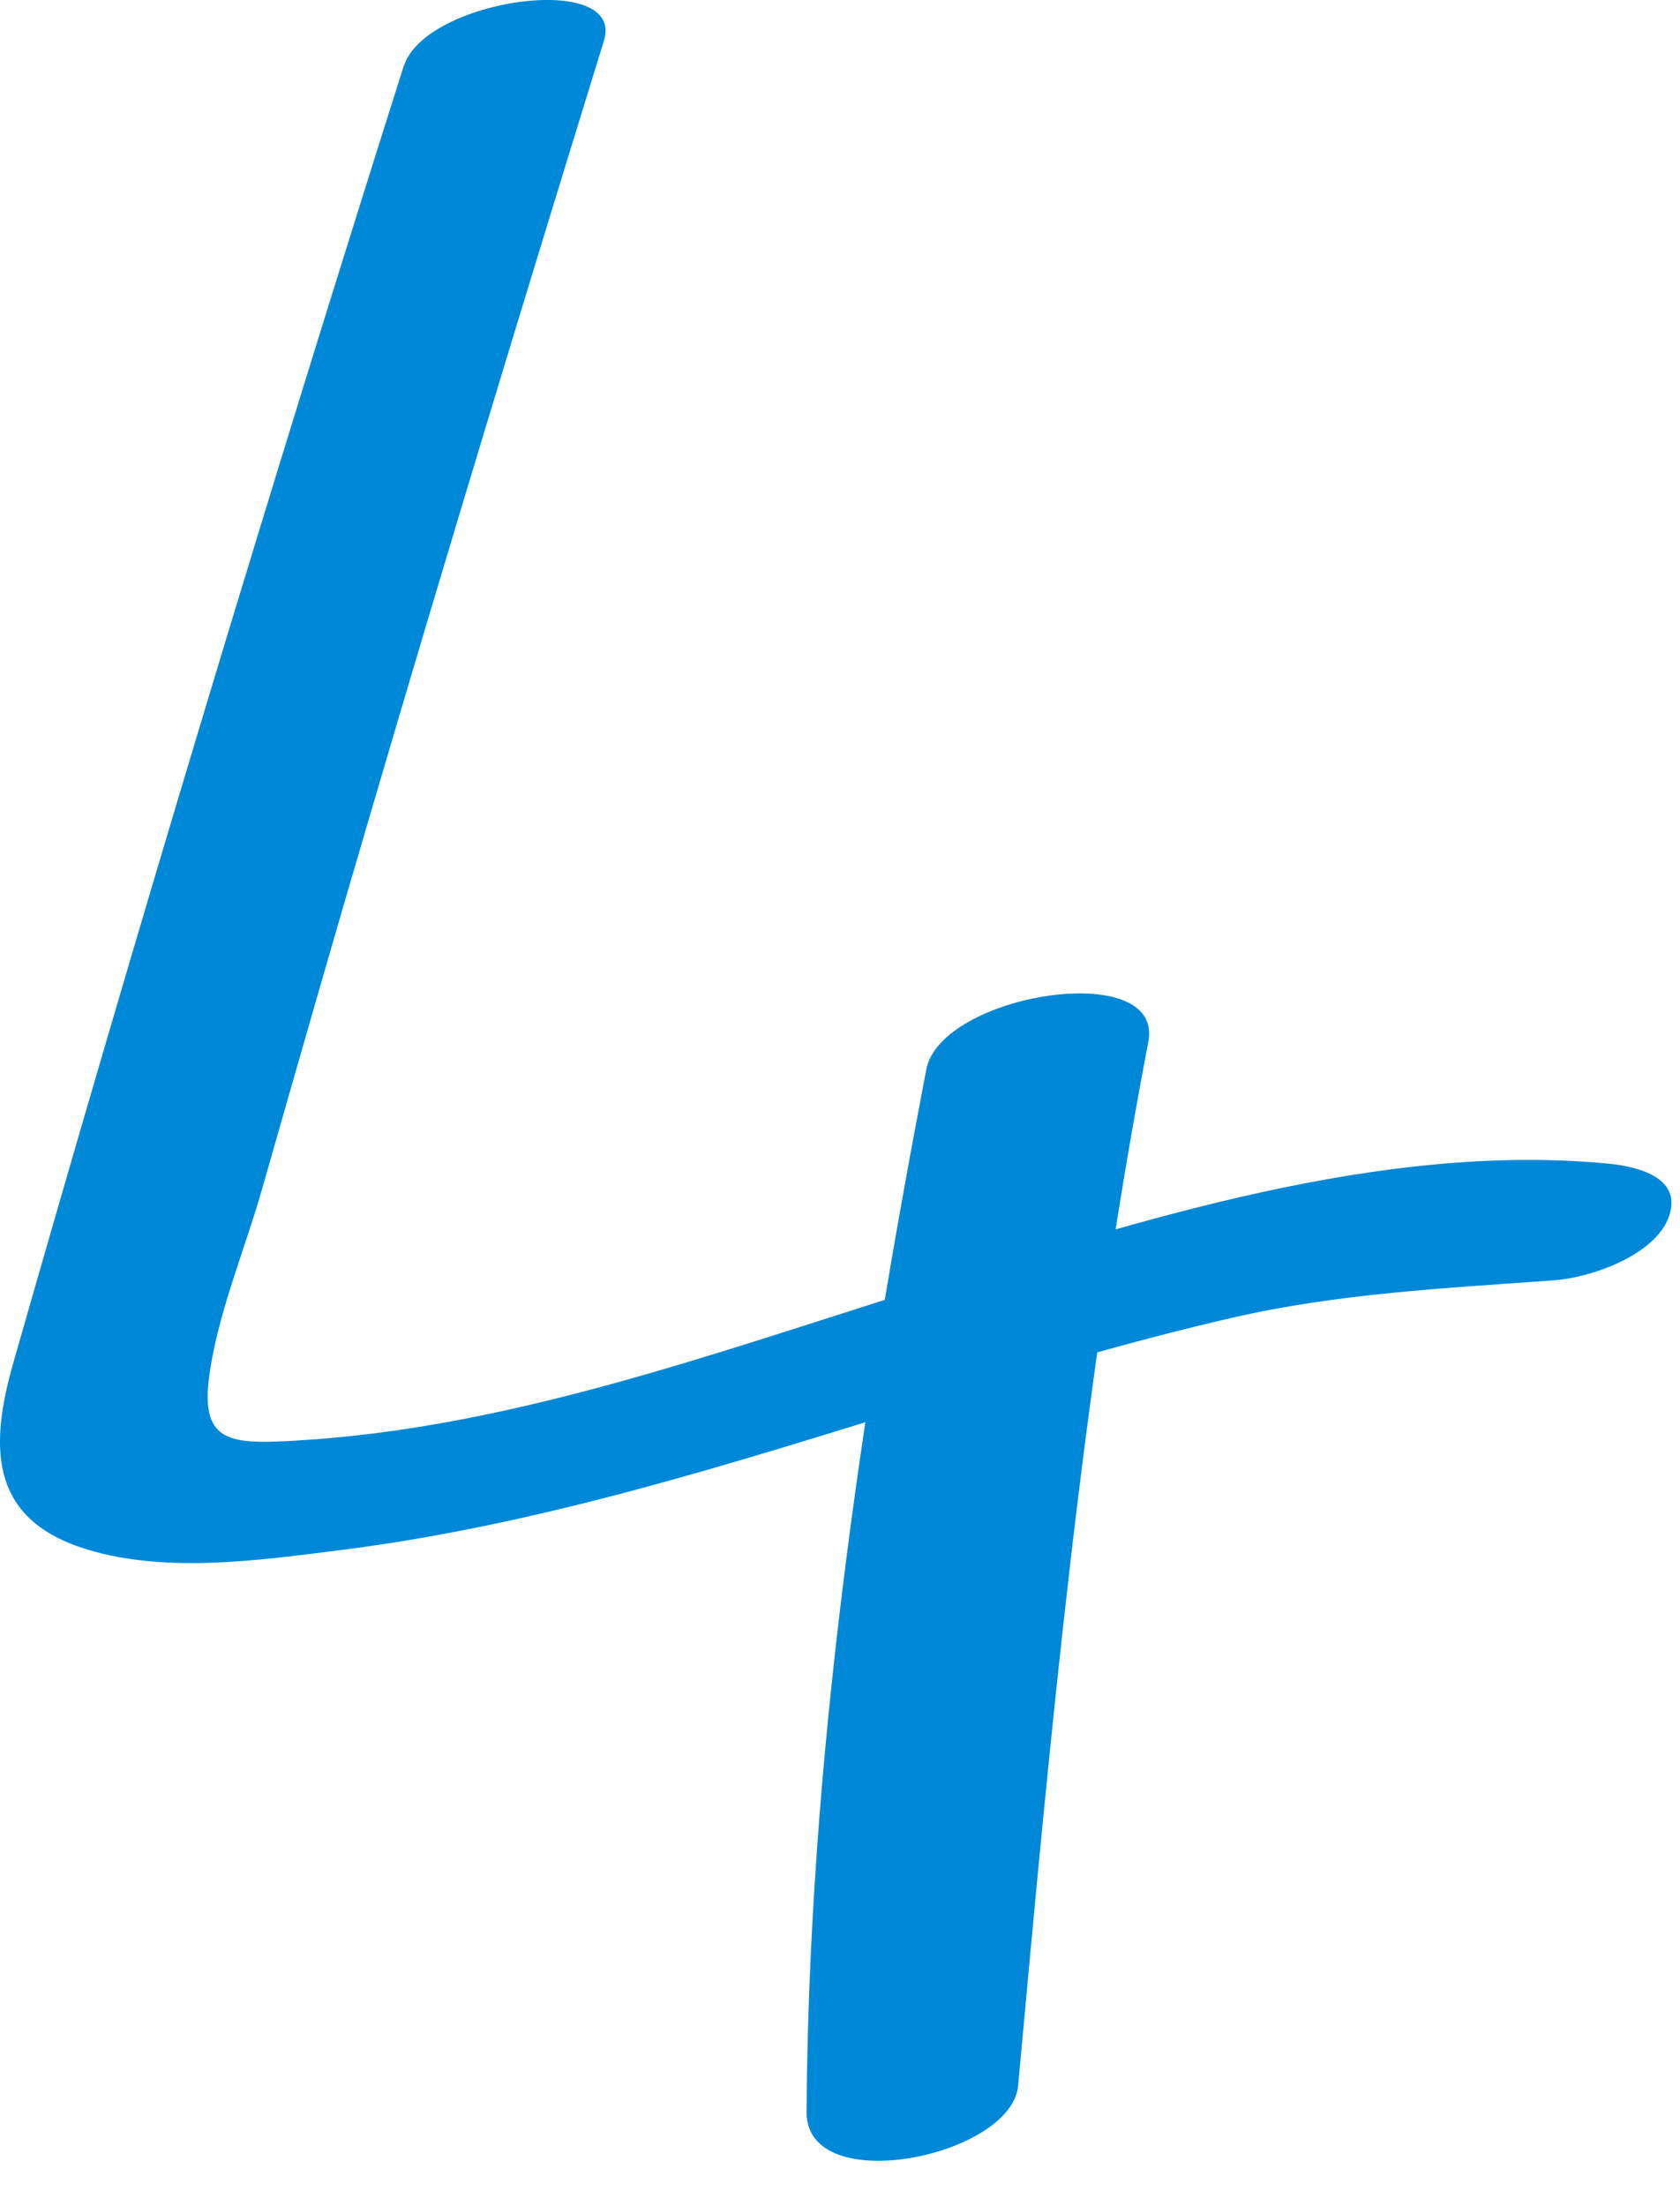 <?xml version="1.0" encoding="UTF-8"?> <svg xmlns="http://www.w3.org/2000/svg" width="32" height="42" viewBox="0 0 32 42" fill="none"><path d="M7.694 1.244C5.094 9.444 2.614 17.674 0.254 25.944C-0.186 27.484 -0.216 28.844 1.494 29.444C3.054 29.984 4.934 29.704 6.534 29.504C10.304 29.024 13.934 27.864 17.554 26.744C19.514 26.134 21.484 25.544 23.484 25.084C25.484 24.624 27.534 24.524 29.604 24.374C30.294 24.324 31.514 23.904 31.784 23.174C32.054 22.444 31.254 22.214 30.644 22.154C26.314 21.734 21.704 23.234 17.624 24.504C13.544 25.774 9.484 27.284 5.244 27.444C4.324 27.474 3.854 27.354 3.974 26.294C4.114 25.074 4.674 23.774 5.004 22.594C5.684 20.214 6.364 17.834 7.064 15.464C8.504 10.554 9.994 5.664 11.504 0.774C11.914 -0.556 8.104 -0.026 7.694 1.254V1.244Z" fill="#0088D8"></path><path d="M17.643 20.364C16.393 26.875 15.403 33.575 15.363 40.215C15.363 41.864 19.273 41.054 19.393 39.705C20.003 33.035 20.613 26.415 21.873 19.834C22.183 18.235 17.913 18.915 17.643 20.364Z" fill="#0088D8"></path></svg> 
